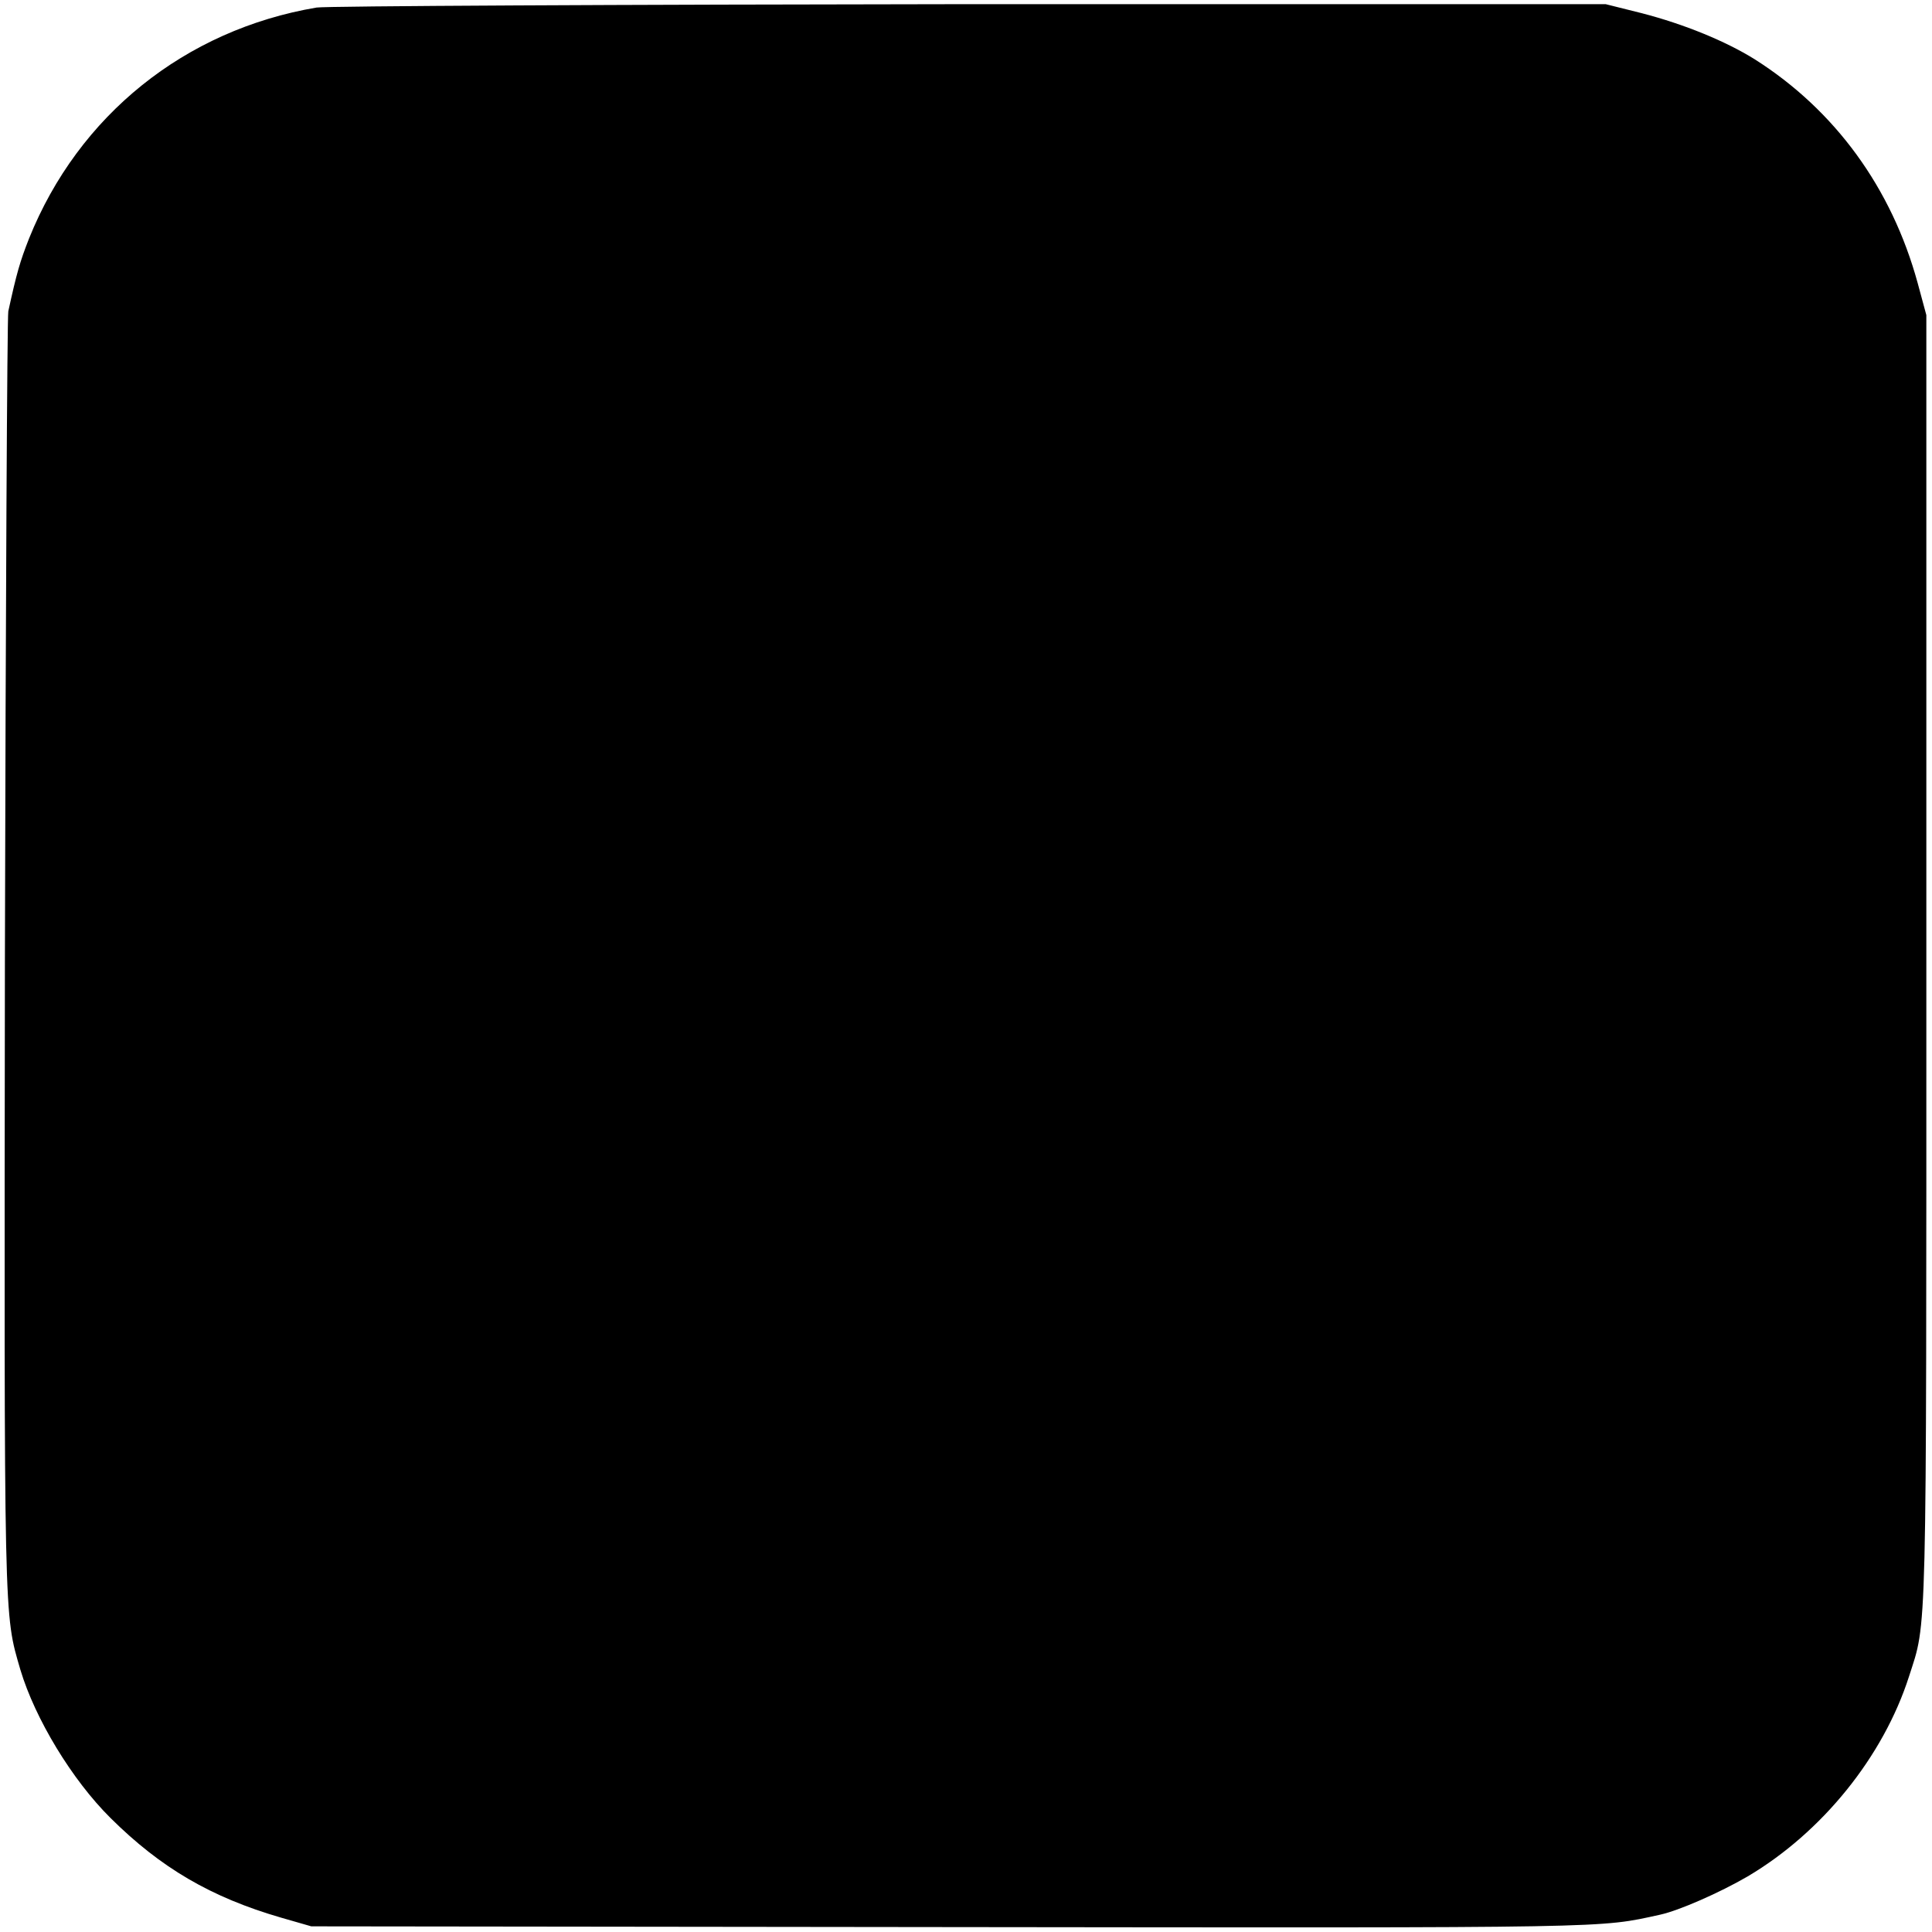 <?xml version="1.0" standalone="no"?>
<!DOCTYPE svg PUBLIC "-//W3C//DTD SVG 20010904//EN"
 "http://www.w3.org/TR/2001/REC-SVG-20010904/DTD/svg10.dtd">
<svg version="1.0" xmlns="http://www.w3.org/2000/svg"
 width="512pt" height="512pt" viewBox="0 0 512 512"
 preserveAspectRatio="xMidYMid meet">
<g transform="translate(0,512) scale(0.1,-0.1)"
fill="#000000" stroke="none">
<path d="M839 5100 c-349 -59 -631 -286 -762 -612 -24 -61 -33 -92 -55 -193
-3 -16 -7 -790 -9 -1720 -2 -1777 -3 -1728 41 -1880 39 -130 137 -292 239
-393 133 -132 266 -210 452 -264 l80 -23 1705 -2 c1762 -2 1706 -3 1870 33 50
11 157 58 231 101 198 117 360 318 428 530 48 150 46 63 46 1888 l0 1720 -23
85 c-69 252 -219 458 -432 593 -77 48 -187 93 -299 122 l-96 24 -1685 0 c-927
-1 -1706 -5 -1731 -9z"/>
</g>
</svg>
